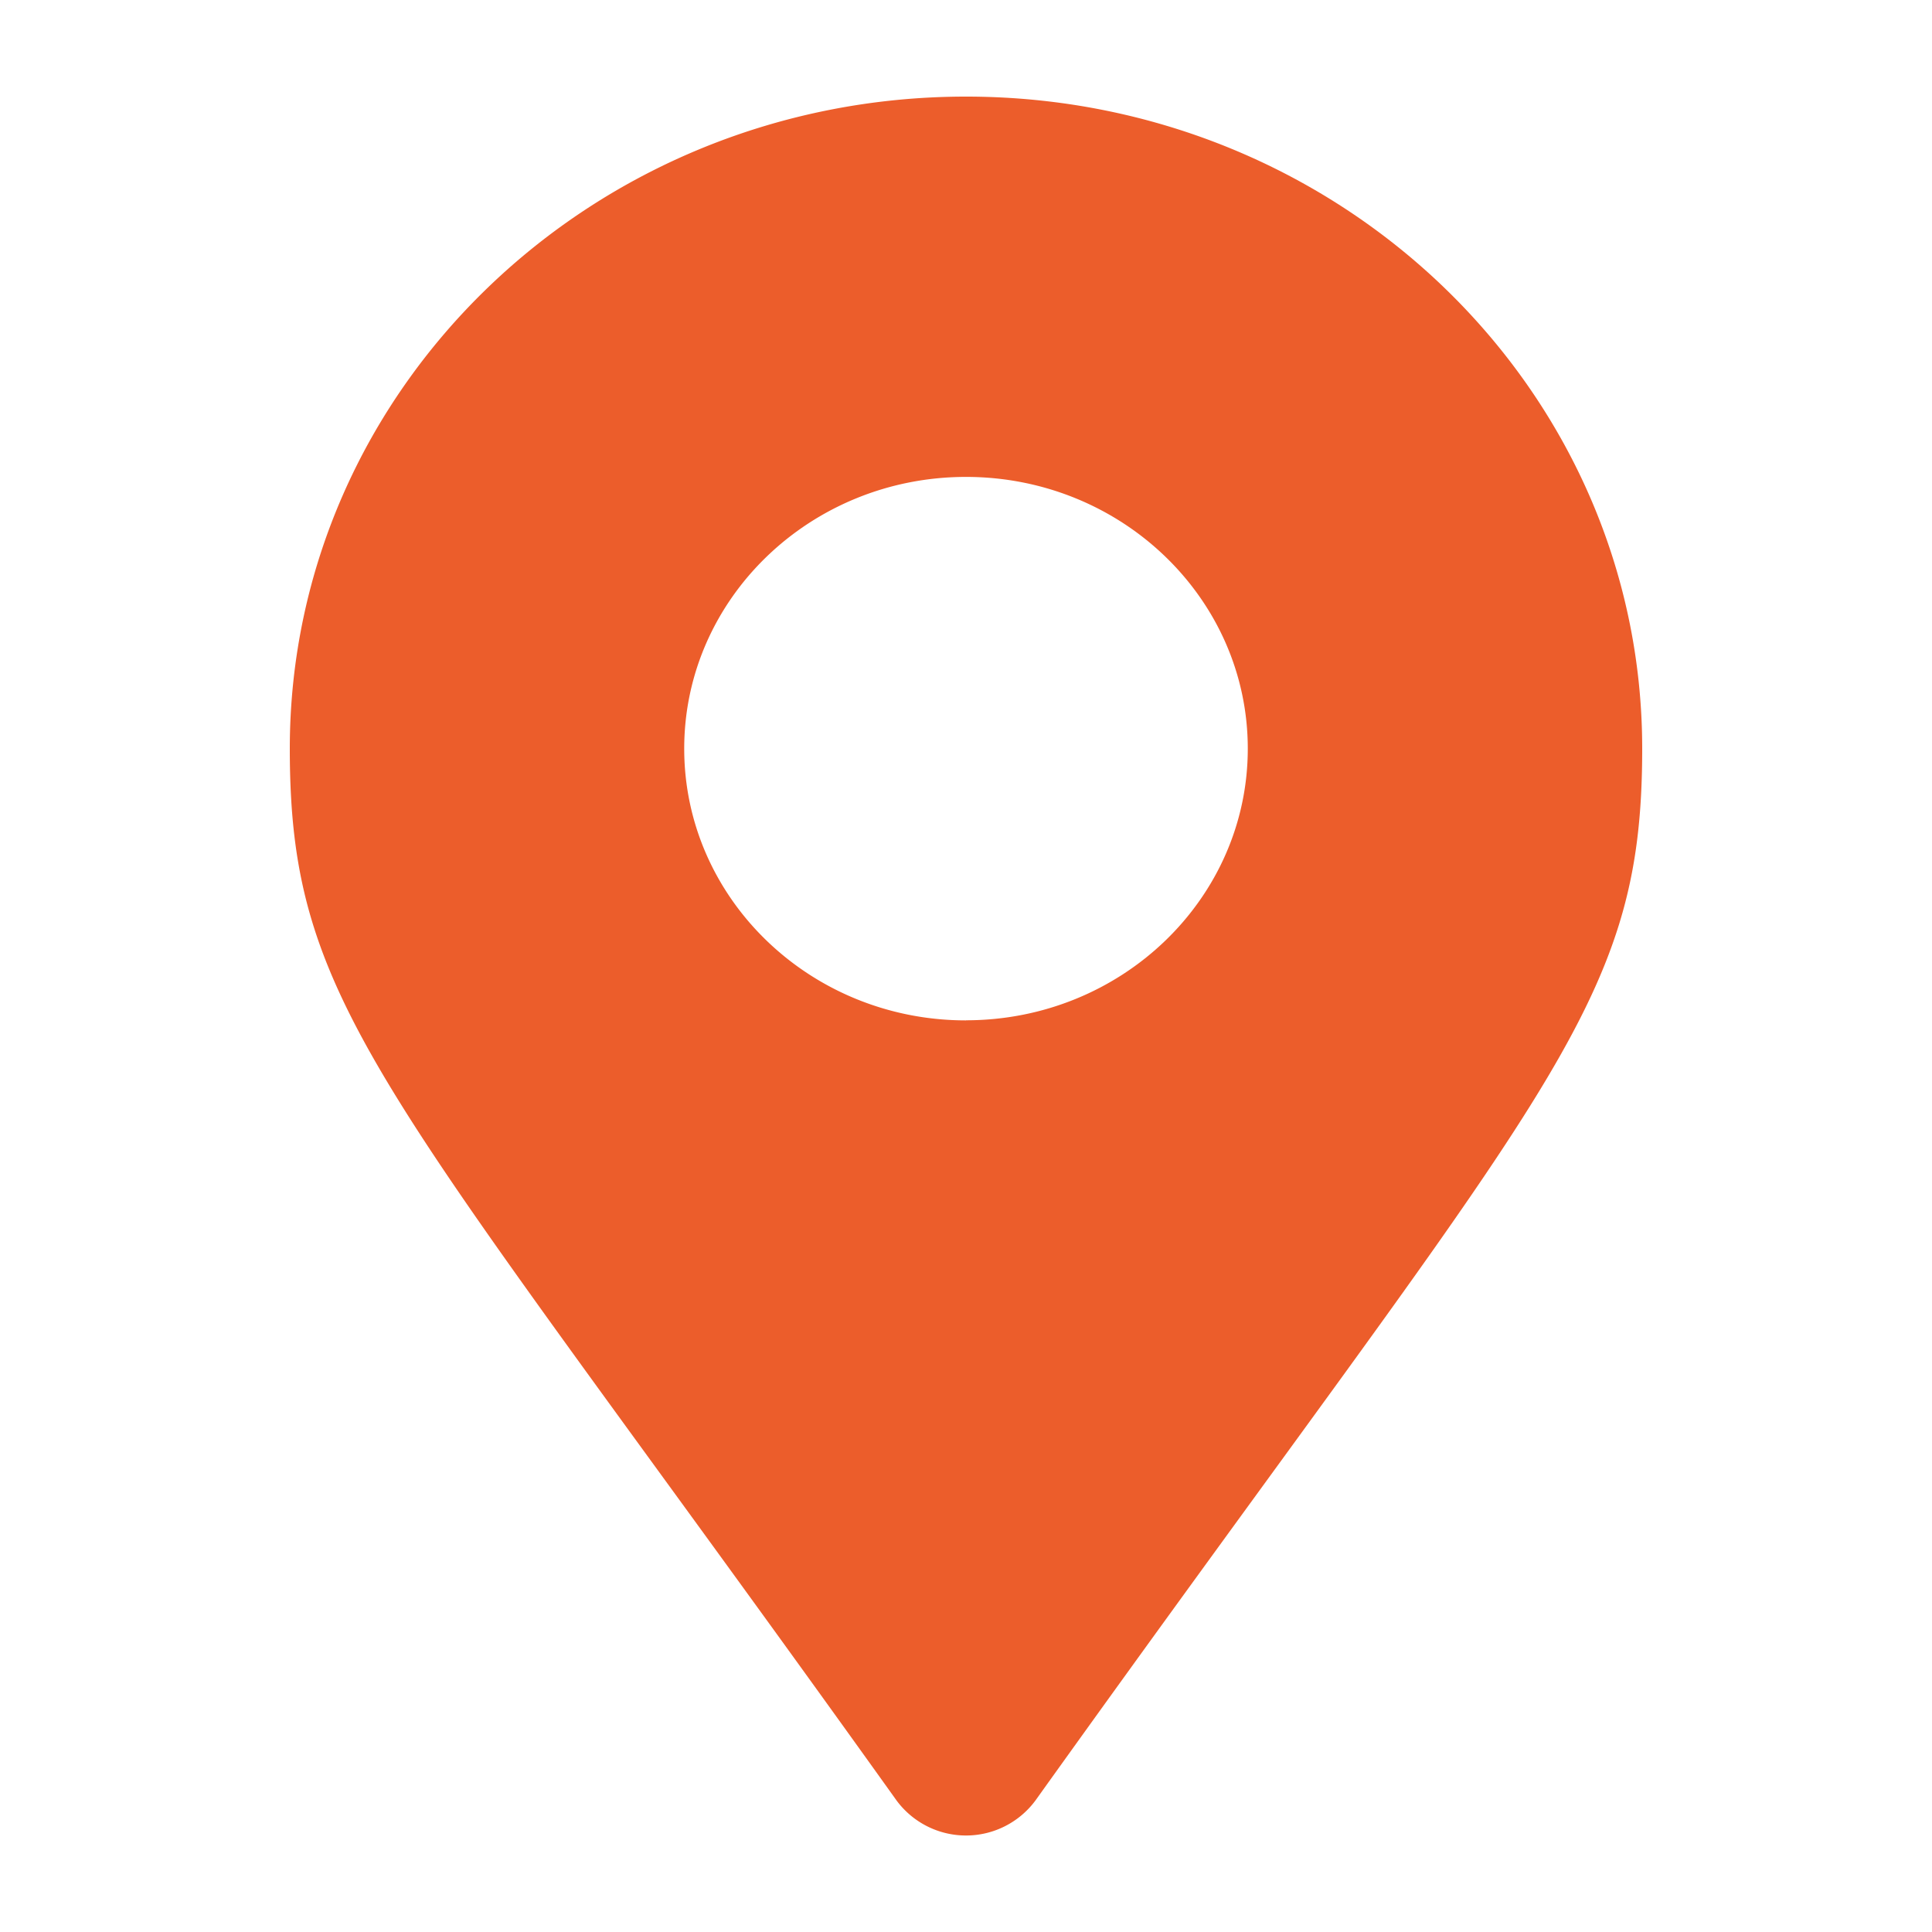 <svg width="20" height="20" fill="none" xmlns="http://www.w3.org/2000/svg"><path d="M9.28 18.637C3.984 11.232 3 10.472 3 7.75 3 4.022 6.134 1 10 1s7 3.022 7 6.75c0 2.722-.983 3.482-6.28 10.887a.894.894 0 0 1-1.44 0Zm.72-8.075c1.61 0 2.917-1.259 2.917-2.812S11.61 4.937 10 4.937c-1.61 0-2.917 1.26-2.917 2.813 0 1.553 1.306 2.813 2.917 2.813Z" fill="#EC5D2B"/></svg>